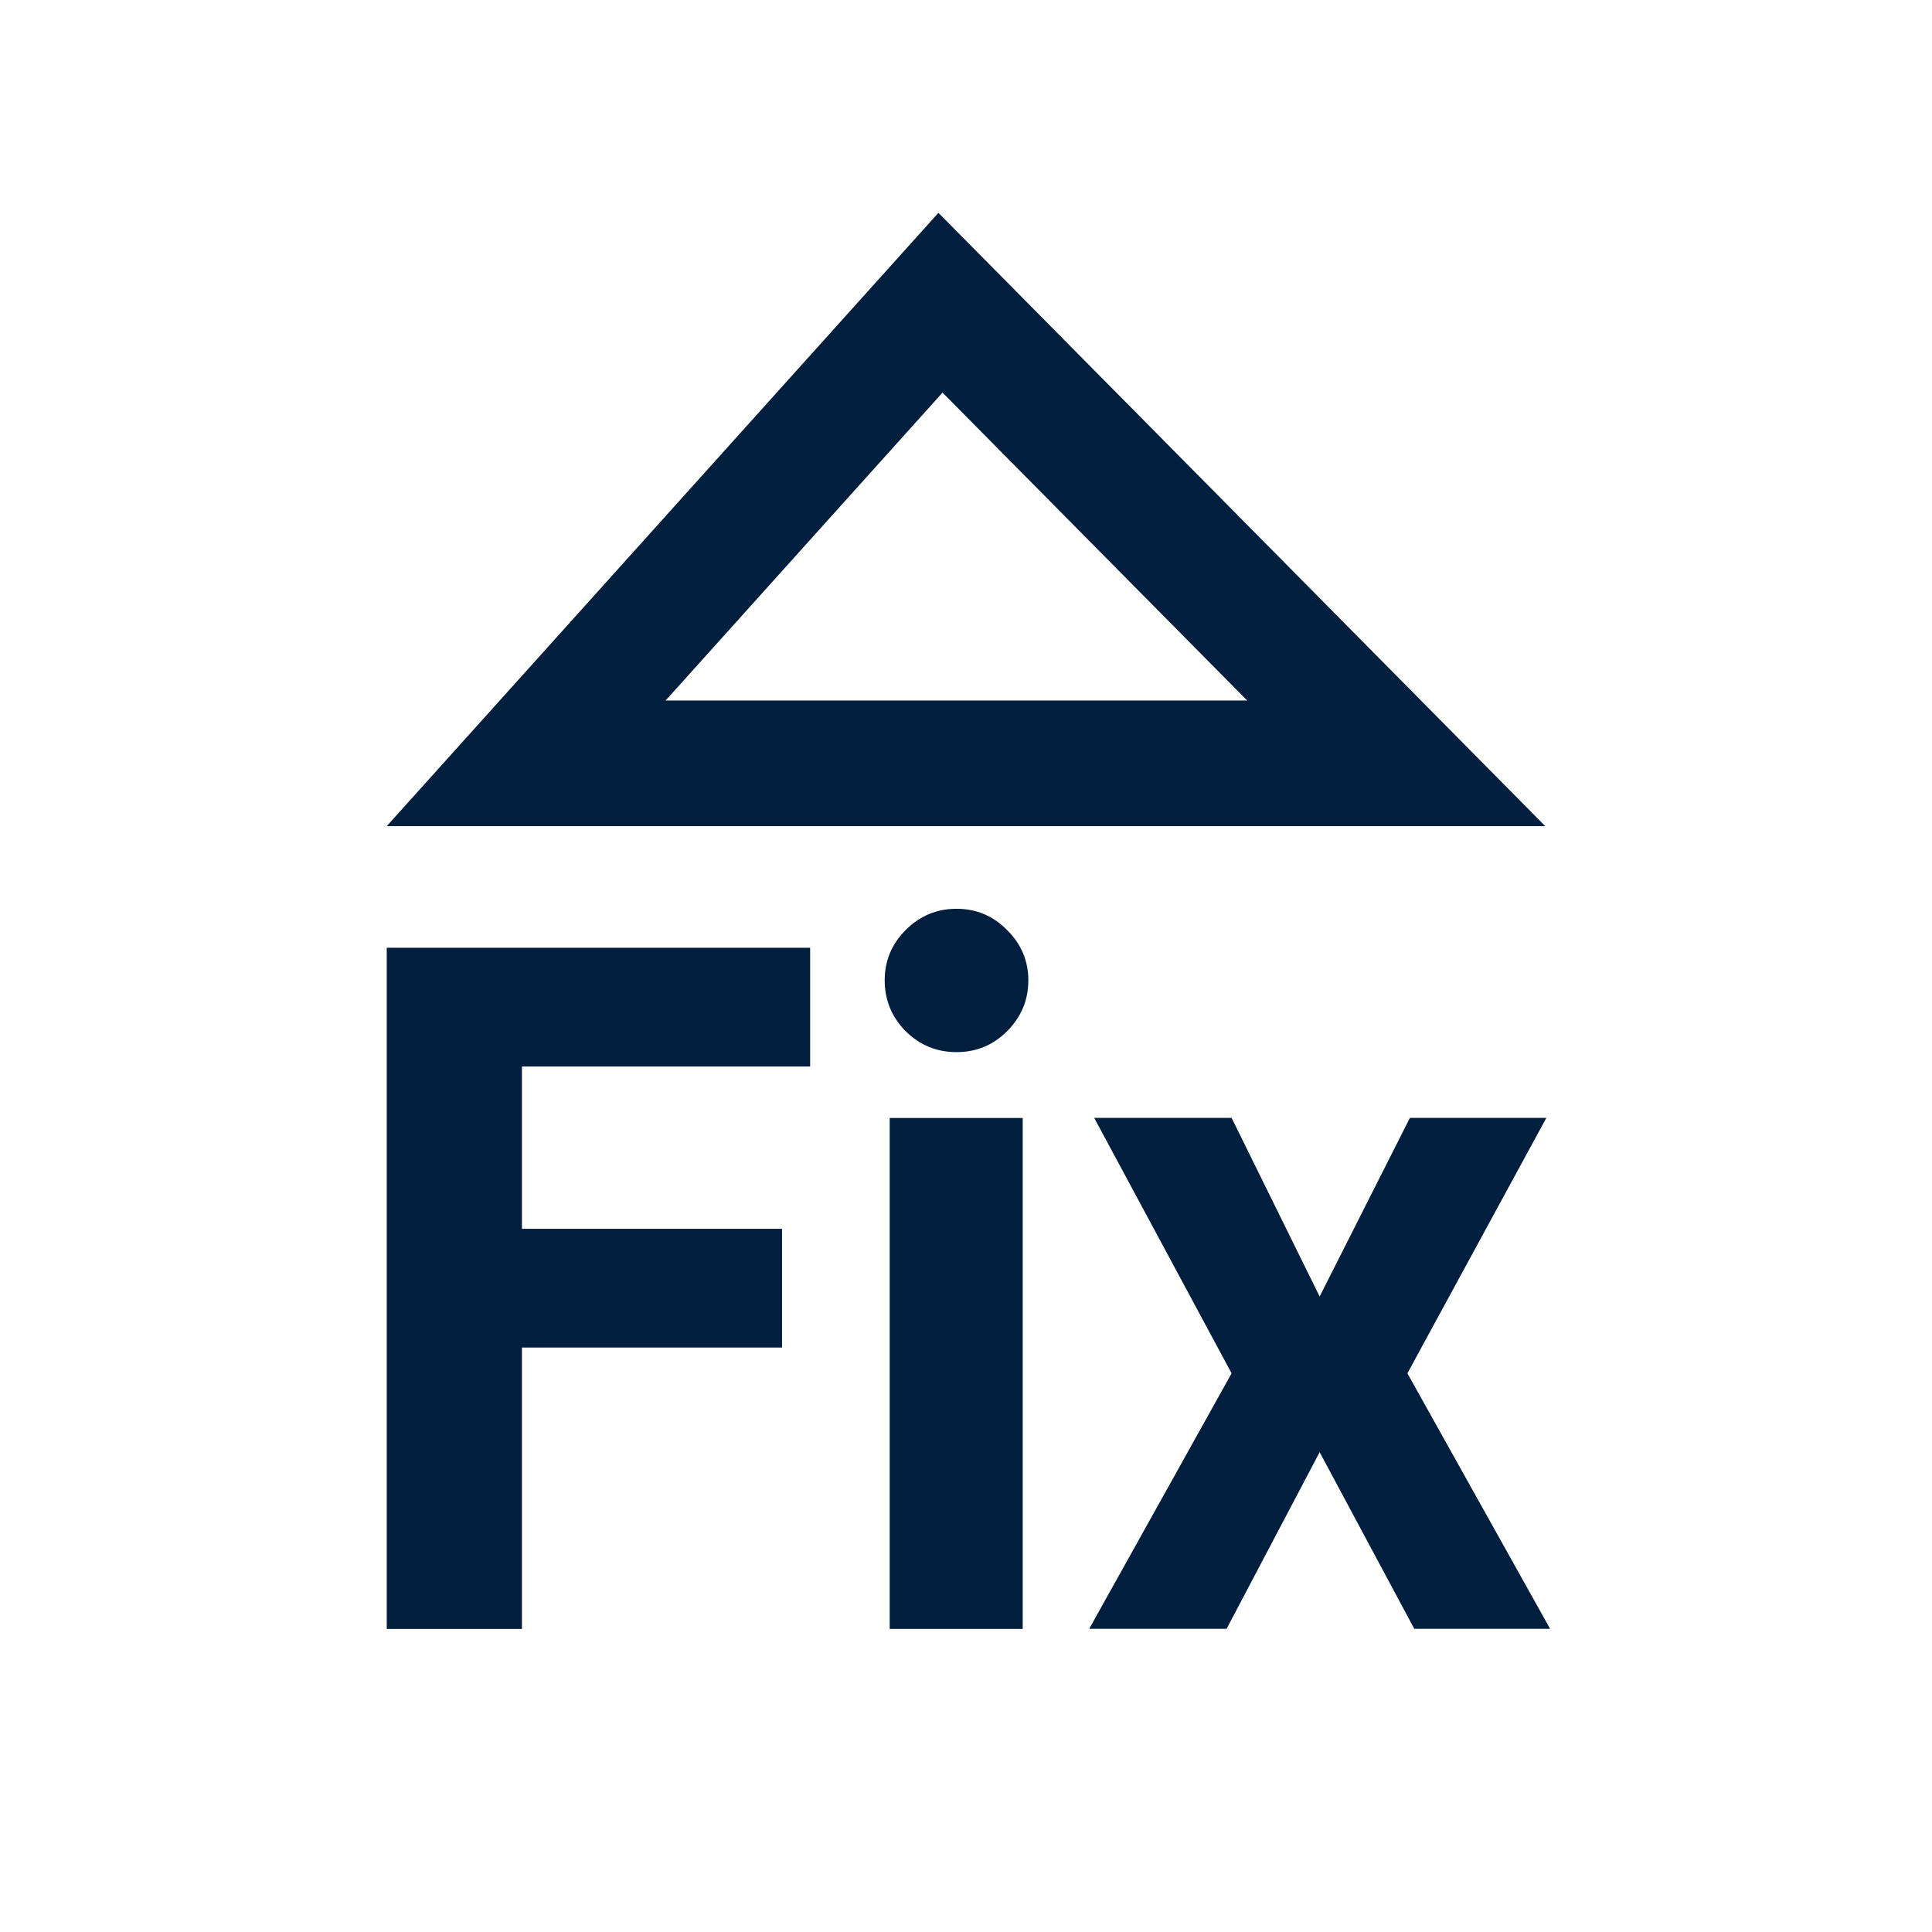 <svg width="110" height="110" viewBox="0 0 110 110" fill="none" xmlns="http://www.w3.org/2000/svg">
<path d="M87.981 47.037H22.02L53.43 12.117L87.981 47.037ZM37.896 39.885H71.011L53.664 22.353L37.896 39.885Z" fill="#001F3F"/>
<path d="M70.122 63.648L75.135 73.818L80.273 63.648H88.042L80.131 78.192L88.255 92.736H80.522L75.135 82.681L69.838 92.736H62.016L70.122 78.192L62.3 63.648H70.122Z" fill="#001F3F"/>
<path d="M50.656 92.742V63.654H58.229V92.742H50.656ZM54.46 59.904C53.334 59.904 52.368 59.507 51.562 58.711C50.768 57.903 50.371 56.937 50.371 55.814C50.371 54.703 50.768 53.75 51.562 52.954C52.368 52.146 53.334 51.742 54.46 51.742C55.586 51.742 56.546 52.146 57.34 52.954C58.146 53.75 58.549 54.703 58.549 55.814C58.549 56.937 58.146 57.903 57.34 58.711C56.546 59.507 55.586 59.904 54.46 59.904Z" fill="#001F3F"/>
<path d="M22.02 92.745V53.961H46.126V60.722H29.717V69.963H44.526V76.724H29.717V92.745H22.02Z" fill="#001F3F"/>
</svg>
